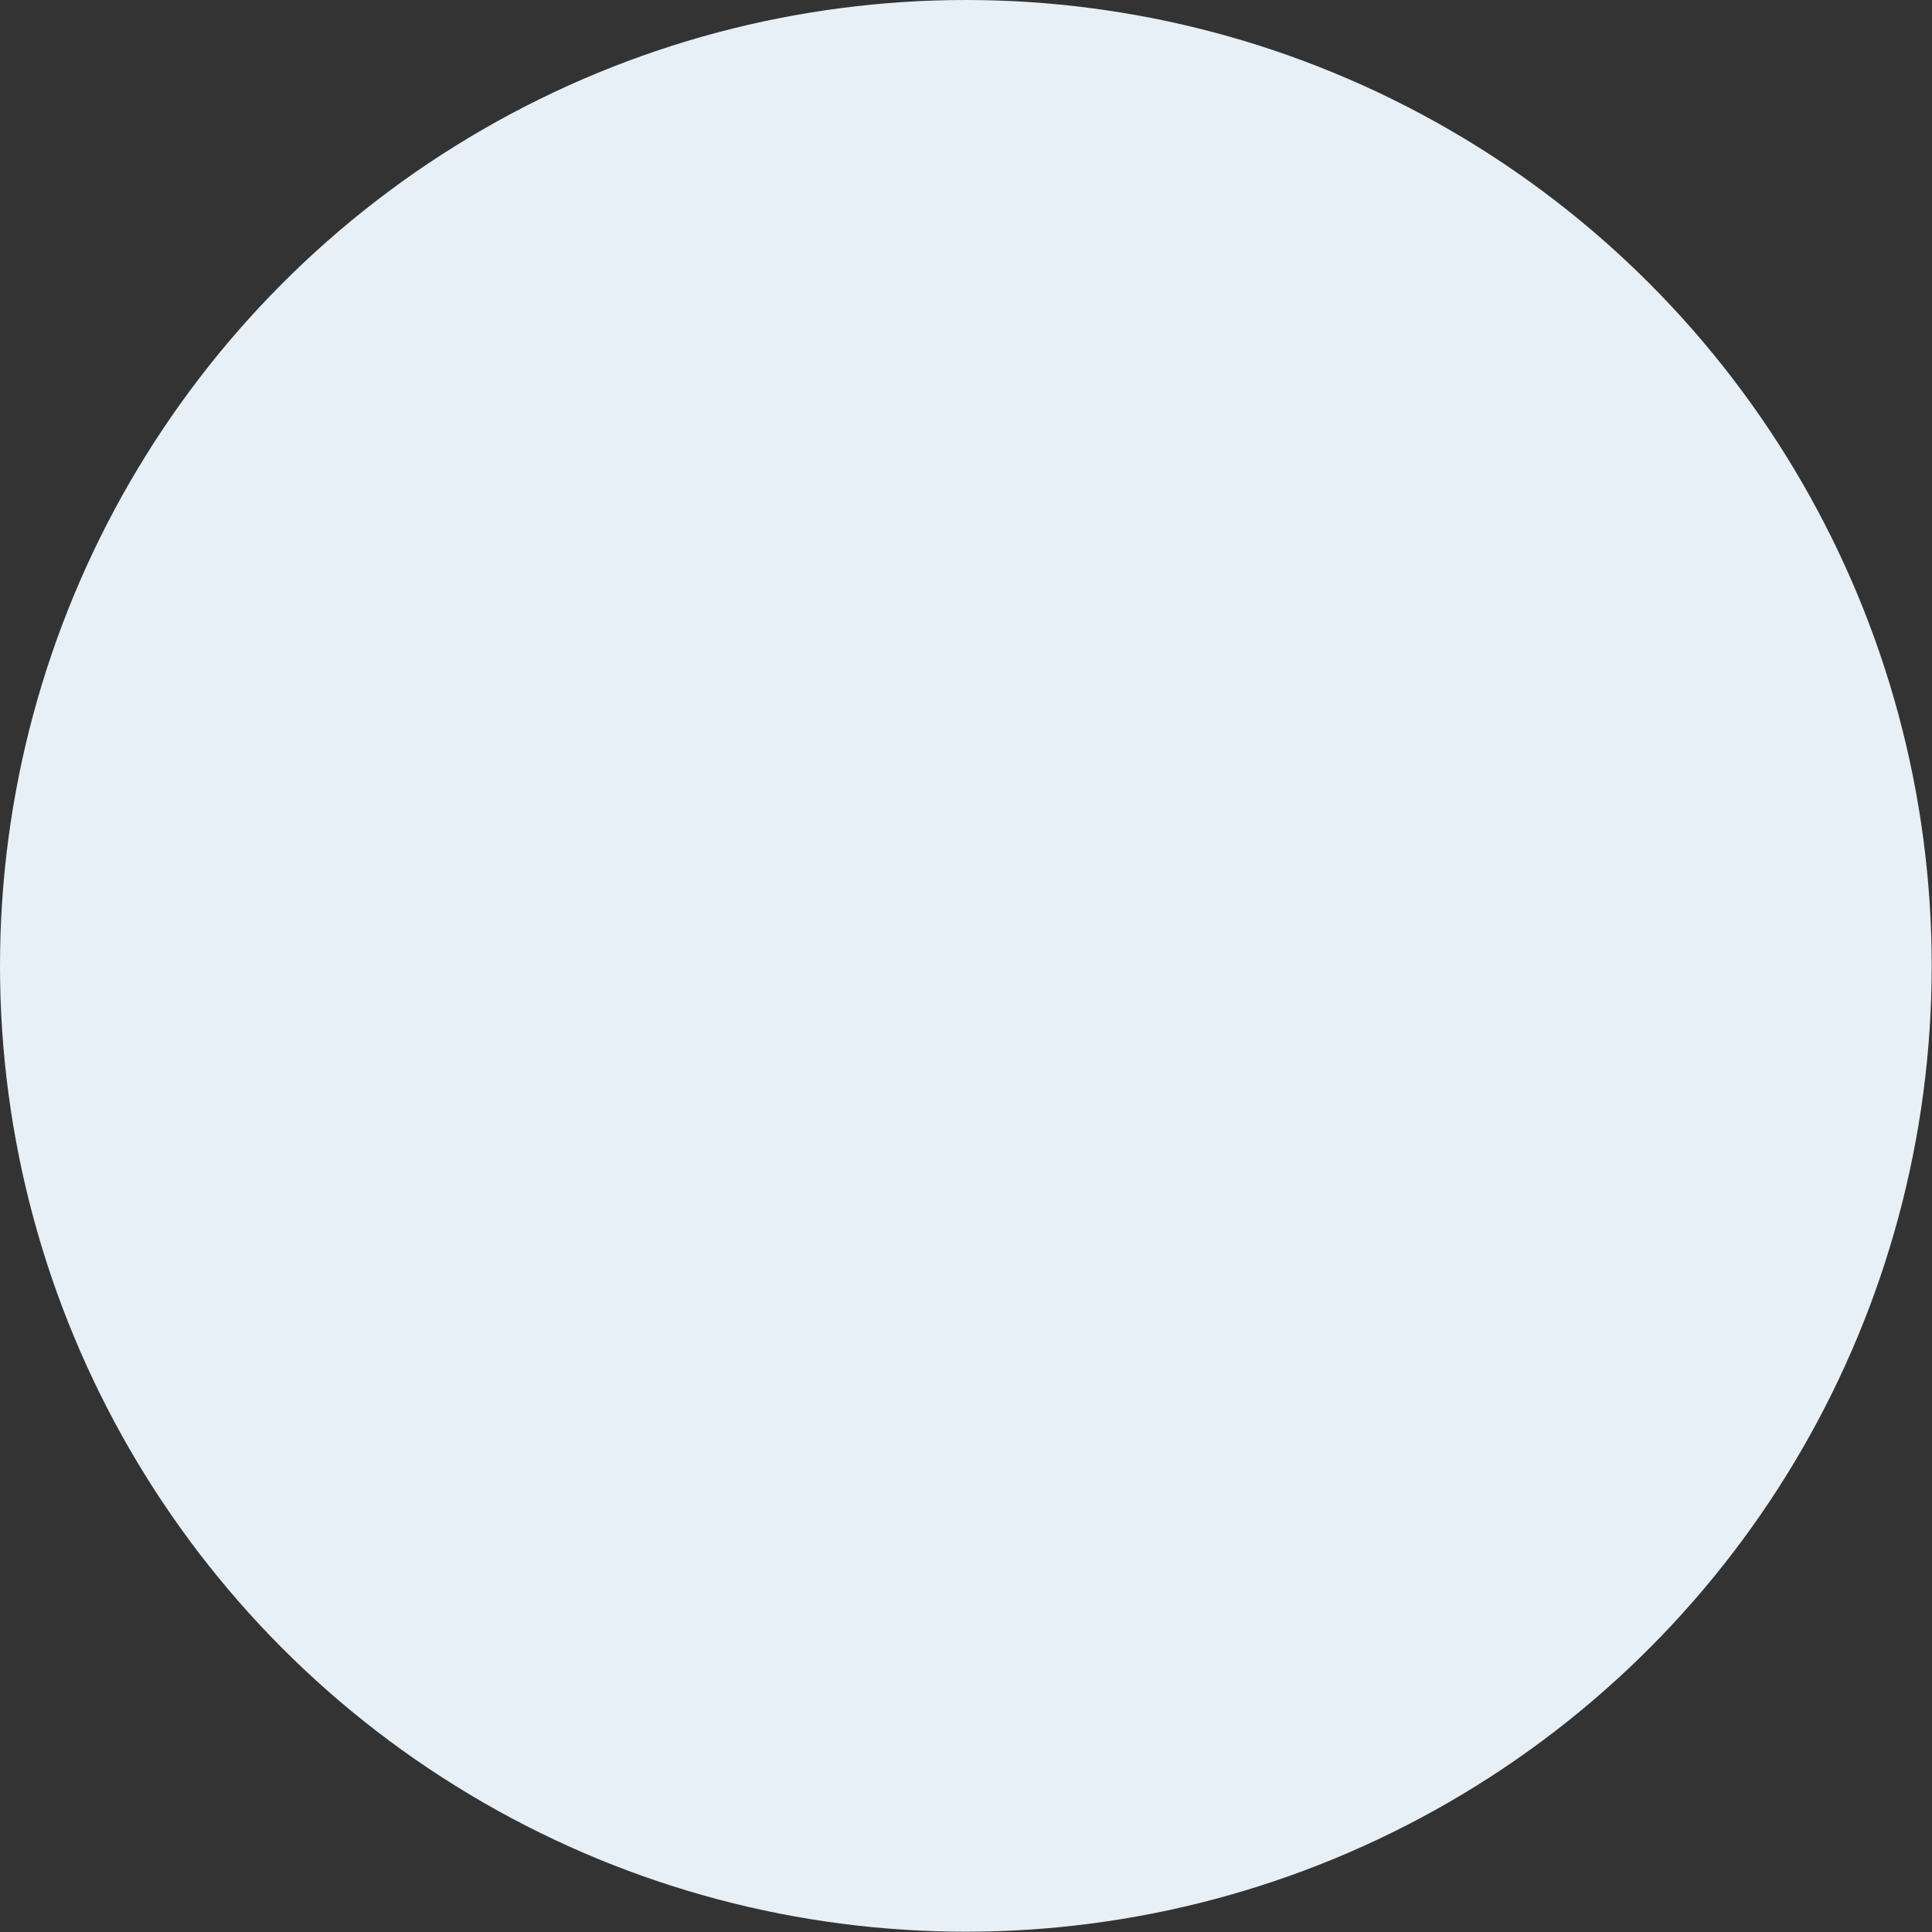 <?xml version="1.0" encoding="UTF-8"?>
<svg id="Capa_1" data-name="Capa 1" xmlns="http://www.w3.org/2000/svg" viewBox="0 0 64.69 64.69">
  <rect x="0" y="0" width="64.69" height="64.69" fill="#333333" stroke="none"/>
  <defs>
    <style>
      .cls-1 {
        fill: #e7f0f7;
      }
    </style>
  </defs>
  <circle class="cls-1" cx="32.34" cy="32.34" r="32.34"/>
</svg>